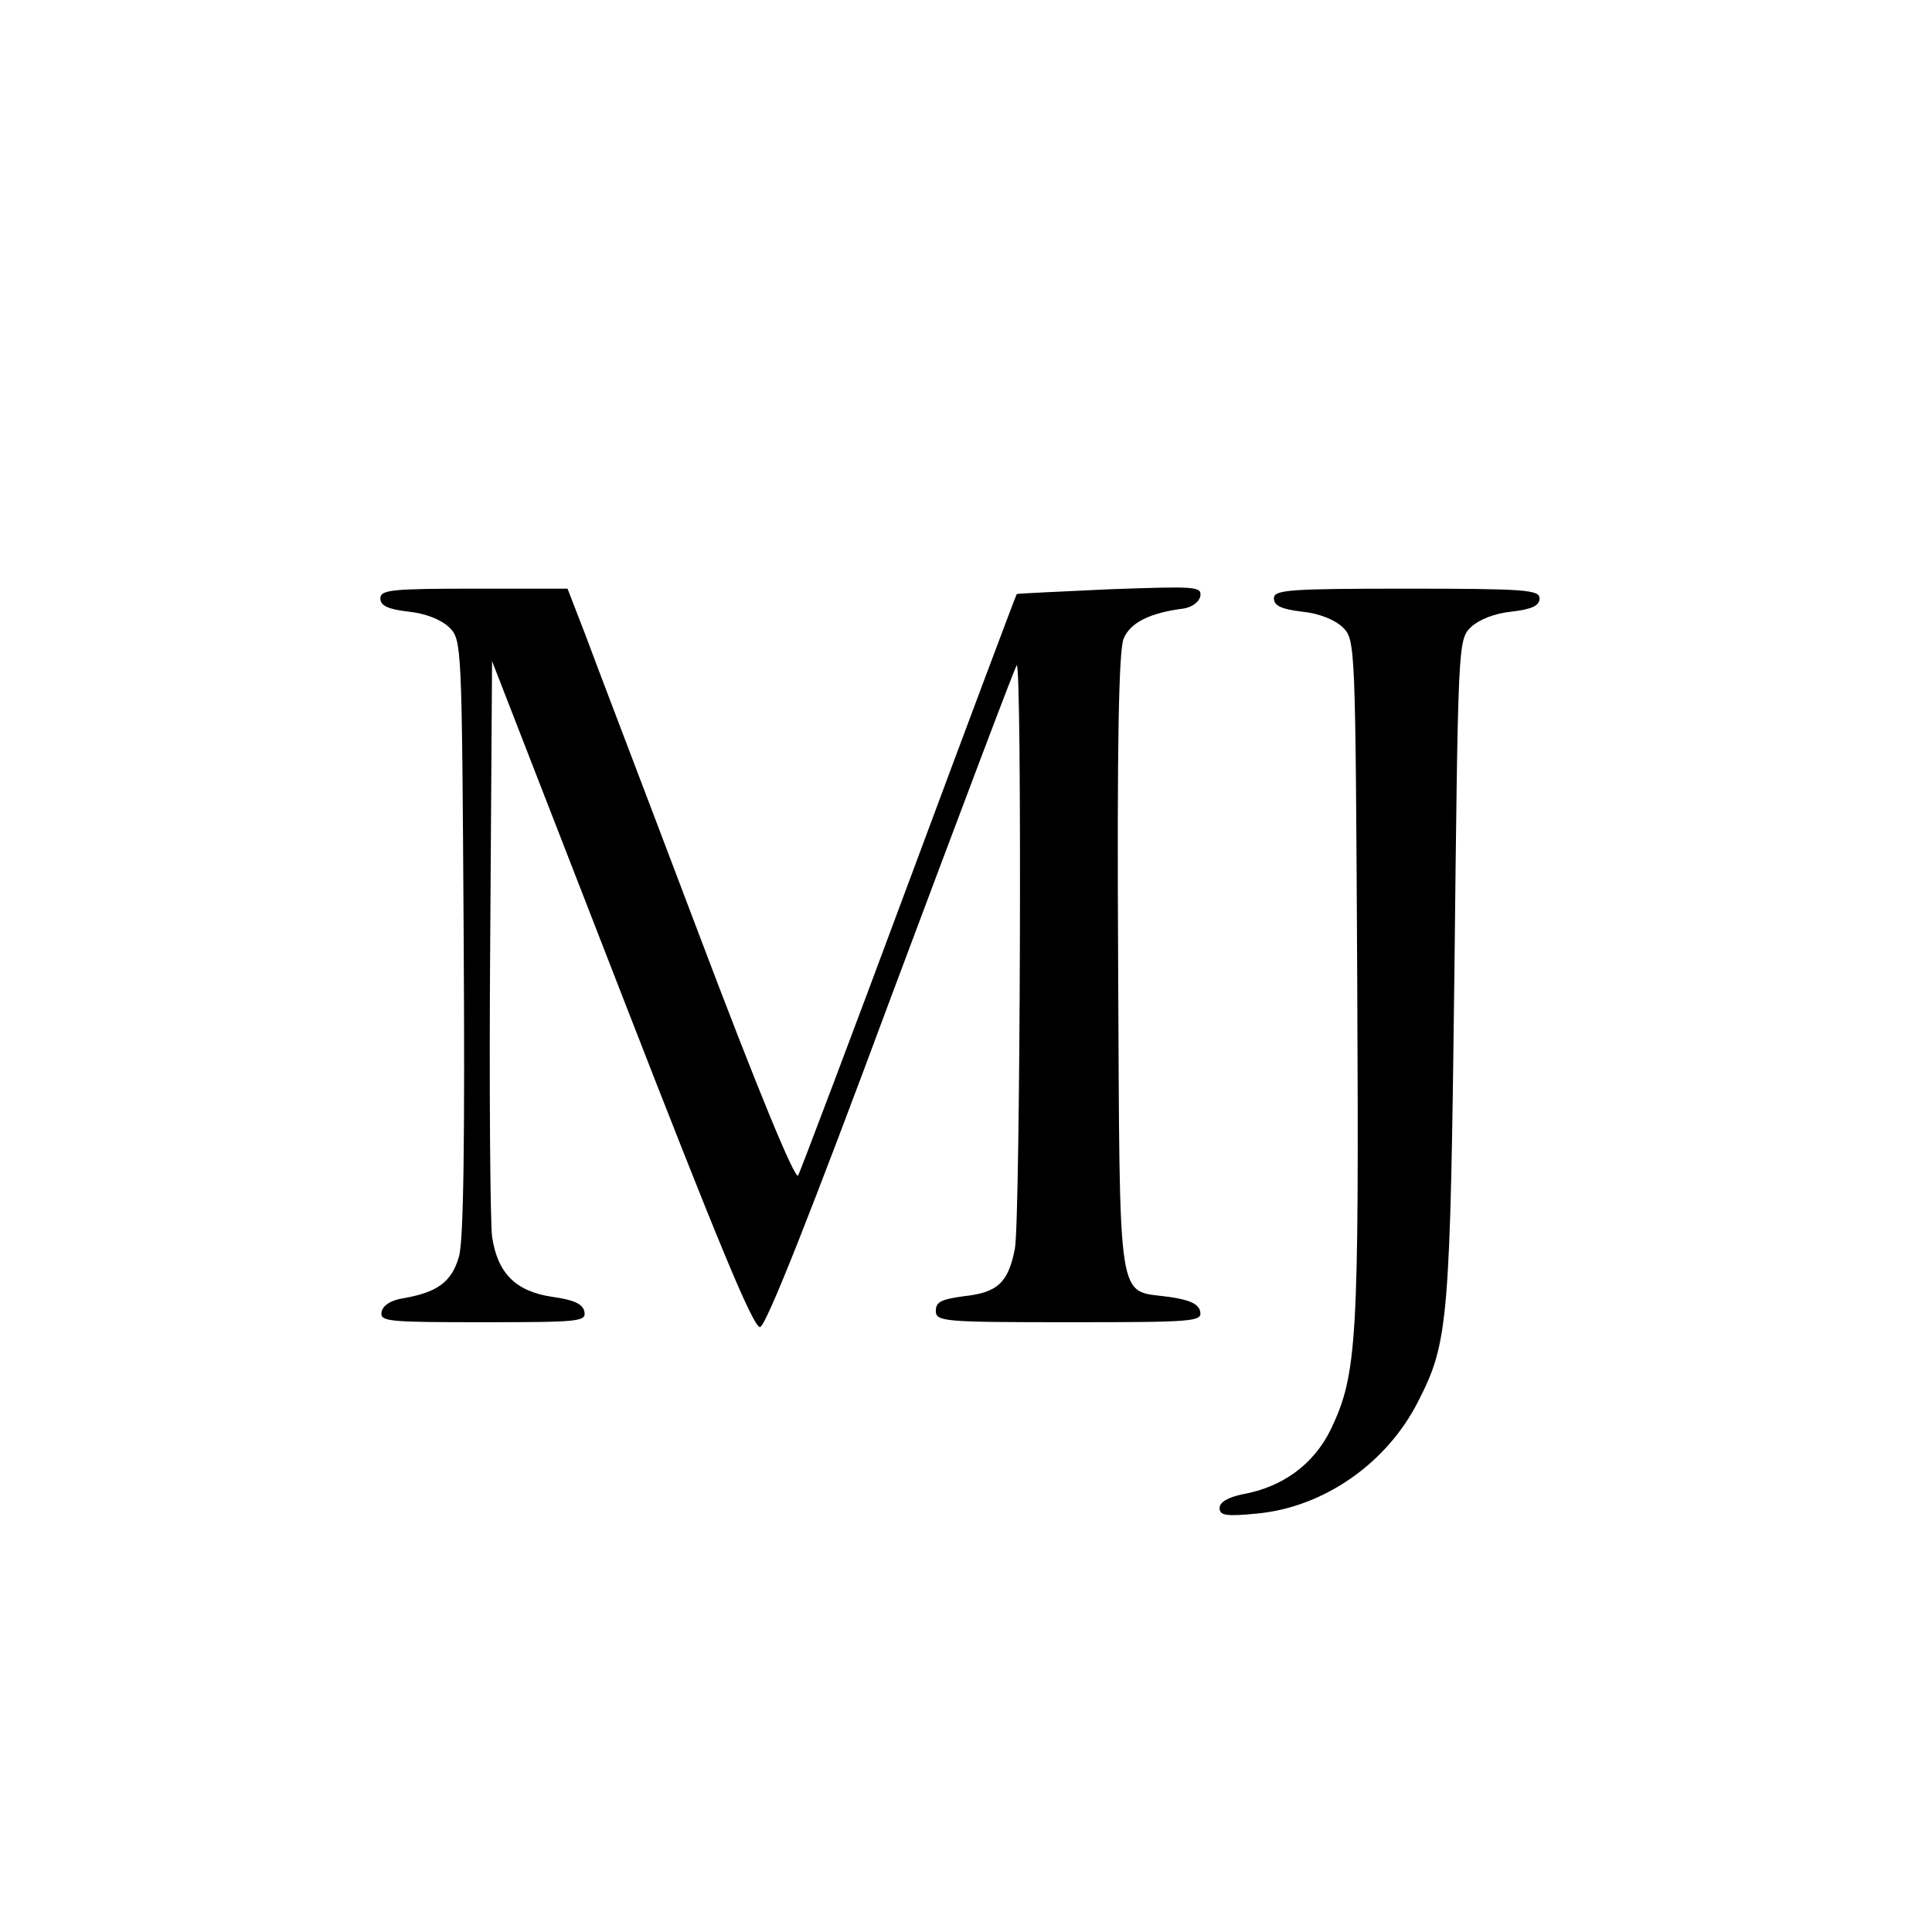 <?xml version="1.0" standalone="no"?>
<!DOCTYPE svg PUBLIC "-//W3C//DTD SVG 20010904//EN"
 "http://www.w3.org/TR/2001/REC-SVG-20010904/DTD/svg10.dtd">
<svg version="1.0" xmlns="http://www.w3.org/2000/svg"
 width="320pt" height="320pt" viewBox="0 0 320 320"
 preserveAspectRatio="xMidYMid meet">
<g transform="translate(0,320) scale(0.1,-0.1)"
fill="#000000" stroke="none">
<path d="M630 2209 c0 -12 12 -18 46 -22 29 -3 54 -13 68 -26 21 -21 21 -26
24 -514 2 -334 0 -504 -8 -529 -12 -41 -35 -58 -90 -68 -22 -3 -36 -12 -38
-23 -3 -16 11 -17 168 -17 158 0 171 1 168 17 -2 13 -17 20 -53 25 -61 9 -91
39 -100 100 -3 24 -5 248 -3 498 l3 455 215 -553 c159 -409 218 -552 229 -550
10 2 86 194 217 547 112 299 205 546 208 549 9 9 6 -919 -3 -966 -11 -57 -29
-73 -85 -79 -36 -5 -46 -9 -46 -24 0 -18 12 -19 221 -19 204 0 220 1 217 17
-2 13 -17 20 -52 25 -87 12 -81 -27 -84 551 -2 363 1 519 9 539 11 27 44 43
99 50 14 2 26 11 28 20 3 17 -7 17 -150 12 -84 -4 -154 -7 -154 -8 -1 -1 -81
-214 -178 -475 -97 -261 -180 -480 -184 -488 -5 -8 -67 142 -166 404 -87 230
-172 452 -187 493 l-29 75 -155 0 c-136 0 -155 -2 -155 -16z"/>
<path d="M2110 2209 c0 -12 12 -18 46 -22 29 -3 54 -13 68 -26 21 -21 21 -25
24 -584 3 -600 0 -653 -44 -745 -28 -57 -79 -95 -146 -107 -24 -5 -38 -13 -38
-23 0 -12 11 -14 61 -9 111 10 216 83 268 186 50 98 53 130 60 713 6 542 6
548 27 569 14 13 39 23 68 26 34 4 46 10 46 22 0 14 -24 16 -220 16 -196 0
-220 -2 -220 -16z"/>
</g>
</svg>
